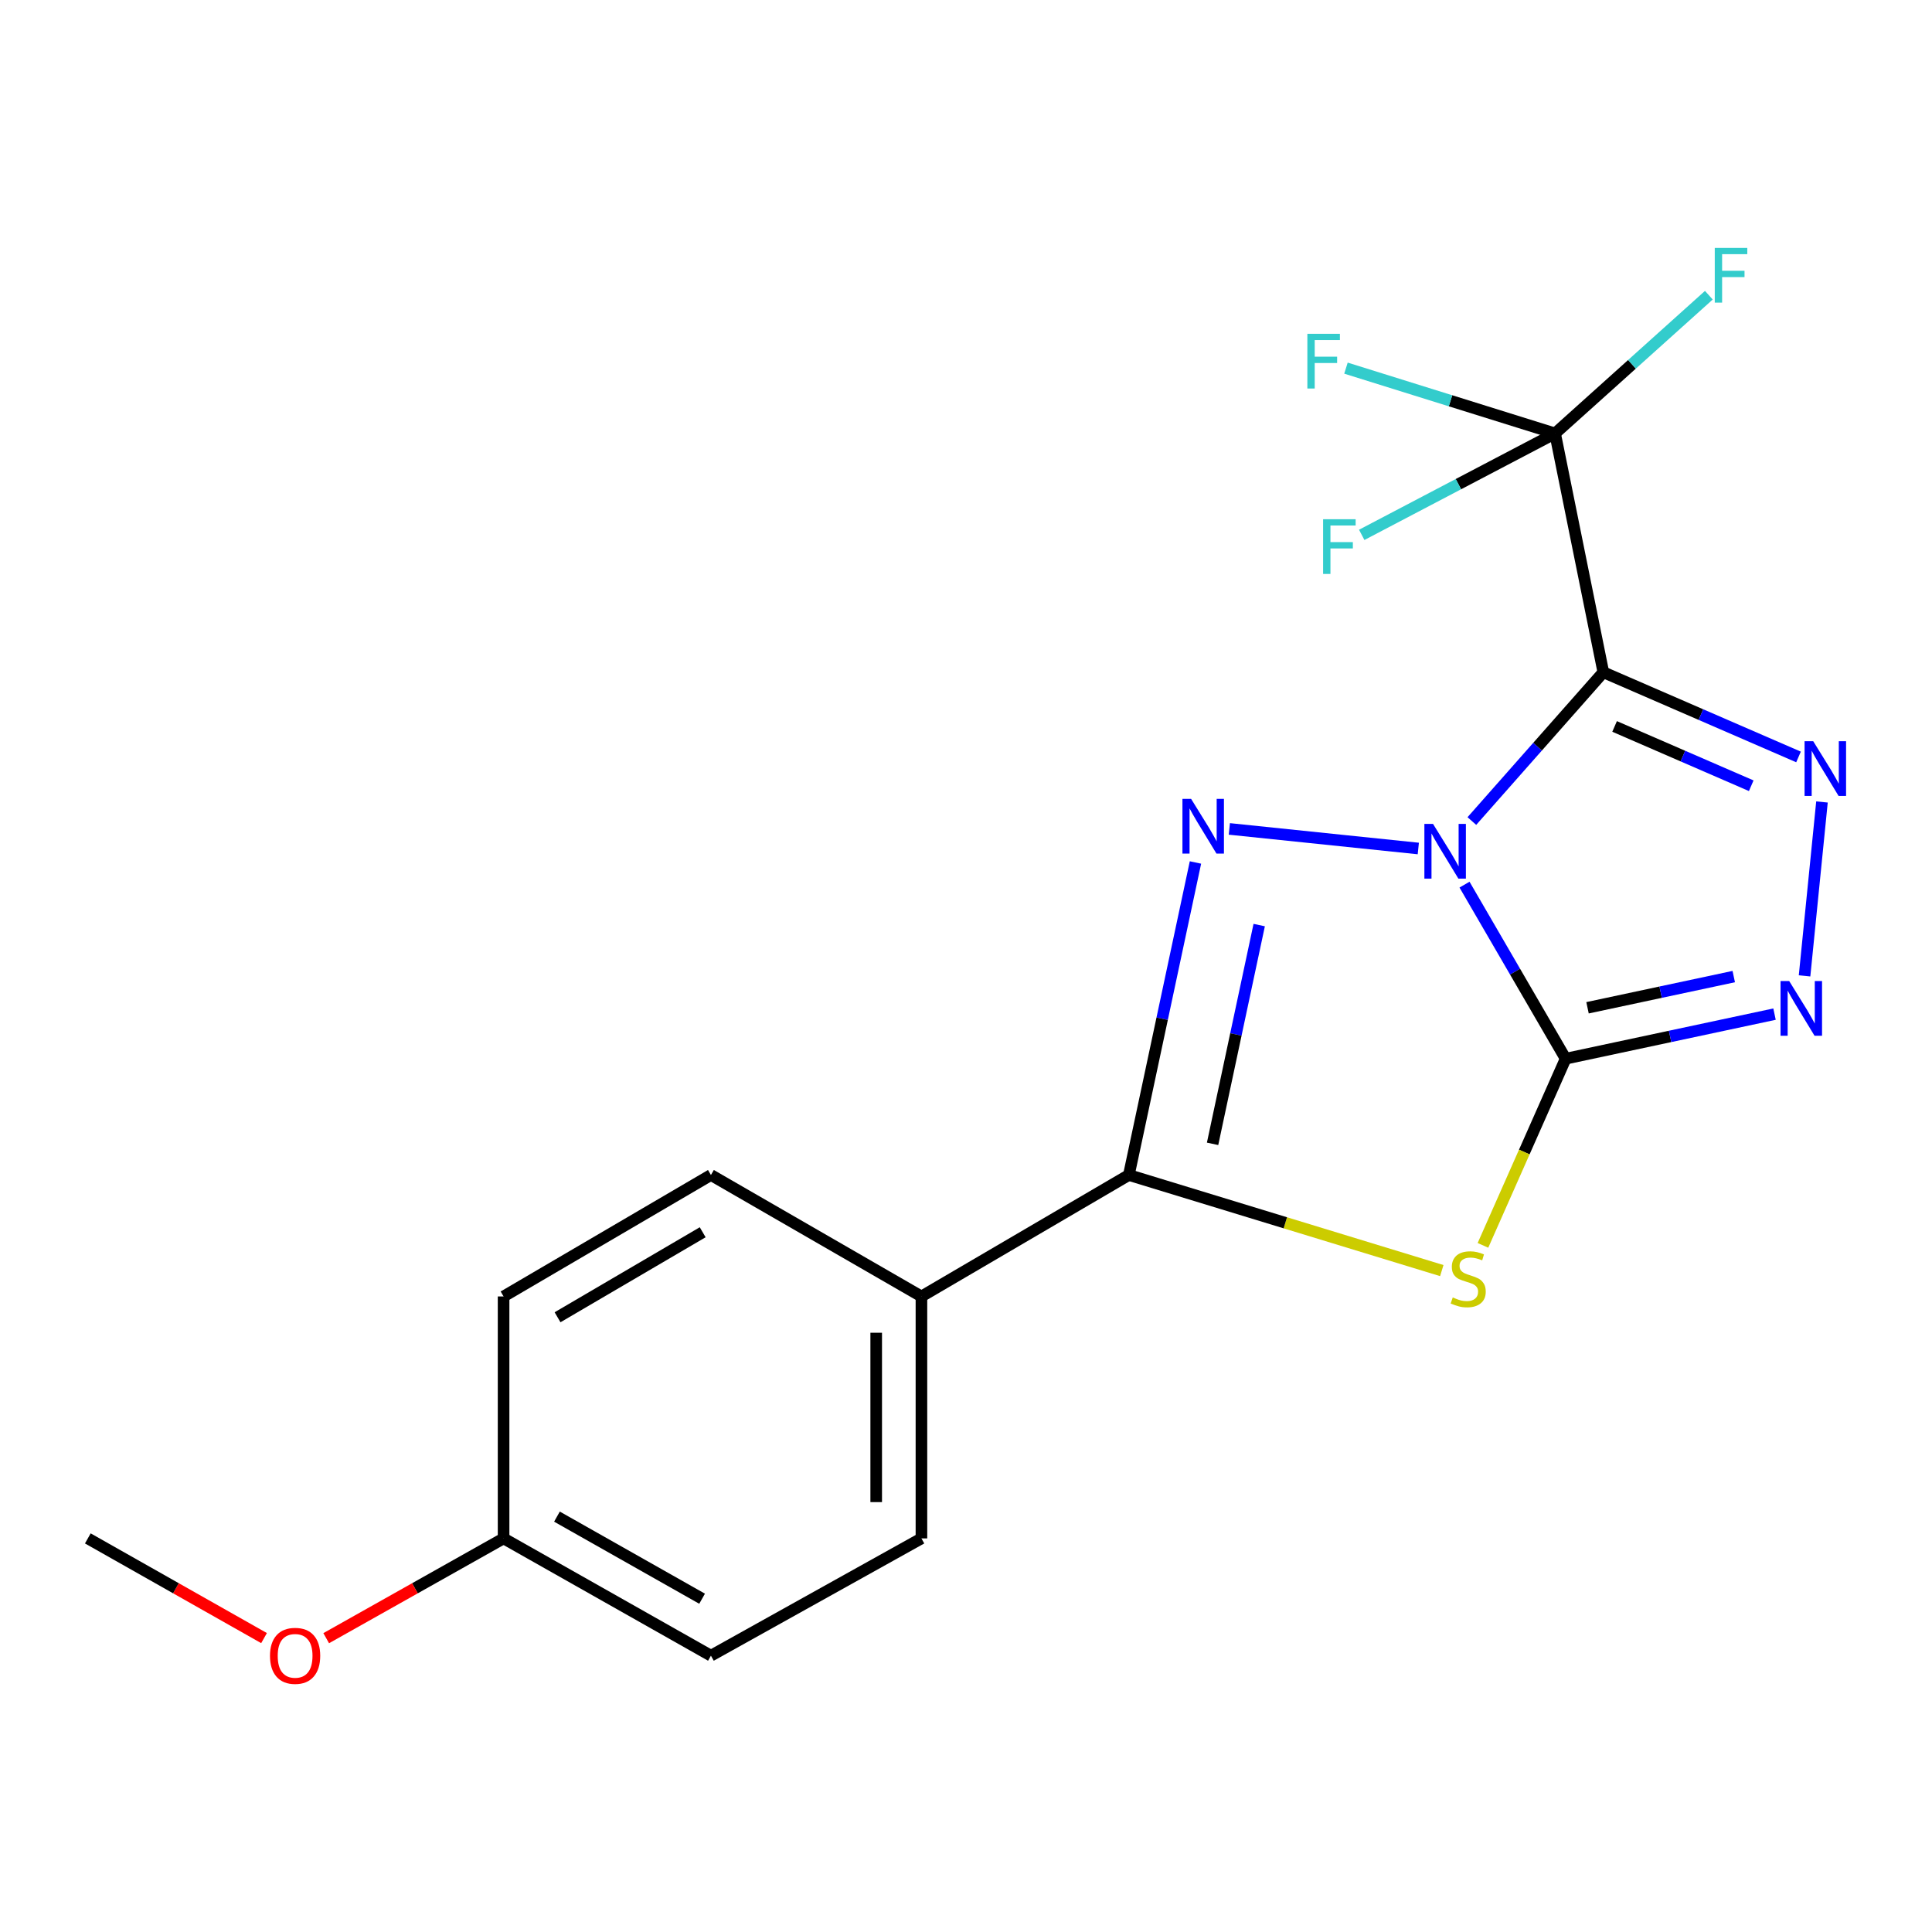 <?xml version='1.0' encoding='iso-8859-1'?>
<svg version='1.1' baseProfile='full'
              xmlns='http://www.w3.org/2000/svg'
                      xmlns:rdkit='http://www.rdkit.org/xml'
                      xmlns:xlink='http://www.w3.org/1999/xlink'
                  xml:space='preserve'
width='1000px' height='1000px' viewBox='0 0 1000 1000'>
<!-- END OF HEADER -->
<rect style='opacity:1.0;fill:#FFFFFF;stroke:none' width='1000' height='1000' x='0' y='0'> </rect>
<path class='bond-0' d='M 758.03,457.888 L 784.199,502.935' style='fill:none;fill-rule:evenodd;stroke:#0000FF;stroke-width:6px;stroke-linecap:butt;stroke-linejoin:miter;stroke-opacity:1' />
<path class='bond-0' d='M 784.199,502.935 L 810.369,547.983' style='fill:none;fill-rule:evenodd;stroke:#000000;stroke-width:6px;stroke-linecap:butt;stroke-linejoin:miter;stroke-opacity:1' />
<path class='bond-1' d='M 761.832,424.968 L 795.856,386.459' style='fill:none;fill-rule:evenodd;stroke:#0000FF;stroke-width:6px;stroke-linecap:butt;stroke-linejoin:miter;stroke-opacity:1' />
<path class='bond-1' d='M 795.856,386.459 L 829.879,347.949' style='fill:none;fill-rule:evenodd;stroke:#000000;stroke-width:6px;stroke-linecap:butt;stroke-linejoin:miter;stroke-opacity:1' />
<path class='bond-2' d='M 734.113,439.184 L 636.308,429.046' style='fill:none;fill-rule:evenodd;stroke:#0000FF;stroke-width:6px;stroke-linecap:butt;stroke-linejoin:miter;stroke-opacity:1' />
<path class='bond-3' d='M 810.369,547.983 L 788.971,596.292' style='fill:none;fill-rule:evenodd;stroke:#000000;stroke-width:6px;stroke-linecap:butt;stroke-linejoin:miter;stroke-opacity:1' />
<path class='bond-3' d='M 788.971,596.292 L 767.574,644.6' style='fill:none;fill-rule:evenodd;stroke:#CCCC00;stroke-width:6px;stroke-linecap:butt;stroke-linejoin:miter;stroke-opacity:1' />
<path class='bond-6' d='M 810.369,547.983 L 864.429,536.448' style='fill:none;fill-rule:evenodd;stroke:#000000;stroke-width:6px;stroke-linecap:butt;stroke-linejoin:miter;stroke-opacity:1' />
<path class='bond-6' d='M 864.429,536.448 L 918.49,524.913' style='fill:none;fill-rule:evenodd;stroke:#0000FF;stroke-width:6px;stroke-linecap:butt;stroke-linejoin:miter;stroke-opacity:1' />
<path class='bond-6' d='M 821.701,521.626 L 859.544,513.551' style='fill:none;fill-rule:evenodd;stroke:#000000;stroke-width:6px;stroke-linecap:butt;stroke-linejoin:miter;stroke-opacity:1' />
<path class='bond-6' d='M 859.544,513.551 L 897.386,505.477' style='fill:none;fill-rule:evenodd;stroke:#0000FF;stroke-width:6px;stroke-linecap:butt;stroke-linejoin:miter;stroke-opacity:1' />
<path class='bond-4' d='M 829.879,347.949 L 880.395,369.873' style='fill:none;fill-rule:evenodd;stroke:#000000;stroke-width:6px;stroke-linecap:butt;stroke-linejoin:miter;stroke-opacity:1' />
<path class='bond-4' d='M 880.395,369.873 L 930.911,391.797' style='fill:none;fill-rule:evenodd;stroke:#0000FF;stroke-width:6px;stroke-linecap:butt;stroke-linejoin:miter;stroke-opacity:1' />
<path class='bond-4' d='M 835.713,376.003 L 871.074,391.35' style='fill:none;fill-rule:evenodd;stroke:#000000;stroke-width:6px;stroke-linecap:butt;stroke-linejoin:miter;stroke-opacity:1' />
<path class='bond-4' d='M 871.074,391.35 L 906.435,406.697' style='fill:none;fill-rule:evenodd;stroke:#0000FF;stroke-width:6px;stroke-linecap:butt;stroke-linejoin:miter;stroke-opacity:1' />
<path class='bond-7' d='M 829.879,347.949 L 804.906,224.344' style='fill:none;fill-rule:evenodd;stroke:#000000;stroke-width:6px;stroke-linecap:butt;stroke-linejoin:miter;stroke-opacity:1' />
<path class='bond-5' d='M 618.768,446.417 L 601.531,527.298' style='fill:none;fill-rule:evenodd;stroke:#0000FF;stroke-width:6px;stroke-linecap:butt;stroke-linejoin:miter;stroke-opacity:1' />
<path class='bond-5' d='M 601.531,527.298 L 584.295,608.179' style='fill:none;fill-rule:evenodd;stroke:#000000;stroke-width:6px;stroke-linecap:butt;stroke-linejoin:miter;stroke-opacity:1' />
<path class='bond-5' d='M 651.761,478.815 L 639.695,535.432' style='fill:none;fill-rule:evenodd;stroke:#0000FF;stroke-width:6px;stroke-linecap:butt;stroke-linejoin:miter;stroke-opacity:1' />
<path class='bond-5' d='M 639.695,535.432 L 627.63,592.048' style='fill:none;fill-rule:evenodd;stroke:#000000;stroke-width:6px;stroke-linecap:butt;stroke-linejoin:miter;stroke-opacity:1' />
<path class='bond-19' d='M 746.269,657.657 L 665.282,632.918' style='fill:none;fill-rule:evenodd;stroke:#CCCC00;stroke-width:6px;stroke-linecap:butt;stroke-linejoin:miter;stroke-opacity:1' />
<path class='bond-19' d='M 665.282,632.918 L 584.295,608.179' style='fill:none;fill-rule:evenodd;stroke:#000000;stroke-width:6px;stroke-linecap:butt;stroke-linejoin:miter;stroke-opacity:1' />
<path class='bond-20' d='M 943.052,415.097 L 934.036,505.111' style='fill:none;fill-rule:evenodd;stroke:#0000FF;stroke-width:6px;stroke-linecap:butt;stroke-linejoin:miter;stroke-opacity:1' />
<path class='bond-8' d='M 584.295,608.179 L 476.935,671.042' style='fill:none;fill-rule:evenodd;stroke:#000000;stroke-width:6px;stroke-linecap:butt;stroke-linejoin:miter;stroke-opacity:1' />
<path class='bond-9' d='M 804.906,224.344 L 750.788,207.444' style='fill:none;fill-rule:evenodd;stroke:#000000;stroke-width:6px;stroke-linecap:butt;stroke-linejoin:miter;stroke-opacity:1' />
<path class='bond-9' d='M 750.788,207.444 L 696.669,190.545' style='fill:none;fill-rule:evenodd;stroke:#33CCCC;stroke-width:6px;stroke-linecap:butt;stroke-linejoin:miter;stroke-opacity:1' />
<path class='bond-10' d='M 804.906,224.344 L 844.703,188.571' style='fill:none;fill-rule:evenodd;stroke:#000000;stroke-width:6px;stroke-linecap:butt;stroke-linejoin:miter;stroke-opacity:1' />
<path class='bond-10' d='M 844.703,188.571 L 884.499,152.798' style='fill:none;fill-rule:evenodd;stroke:#33CCCC;stroke-width:6px;stroke-linecap:butt;stroke-linejoin:miter;stroke-opacity:1' />
<path class='bond-11' d='M 804.906,224.344 L 754.866,250.594' style='fill:none;fill-rule:evenodd;stroke:#000000;stroke-width:6px;stroke-linecap:butt;stroke-linejoin:miter;stroke-opacity:1' />
<path class='bond-11' d='M 754.866,250.594 L 704.826,276.844' style='fill:none;fill-rule:evenodd;stroke:#33CCCC;stroke-width:6px;stroke-linecap:butt;stroke-linejoin:miter;stroke-opacity:1' />
<path class='bond-12' d='M 476.935,671.042 L 476.935,796.273' style='fill:none;fill-rule:evenodd;stroke:#000000;stroke-width:6px;stroke-linecap:butt;stroke-linejoin:miter;stroke-opacity:1' />
<path class='bond-12' d='M 453.522,689.827 L 453.522,777.489' style='fill:none;fill-rule:evenodd;stroke:#000000;stroke-width:6px;stroke-linecap:butt;stroke-linejoin:miter;stroke-opacity:1' />
<path class='bond-13' d='M 476.935,671.042 L 367.976,608.179' style='fill:none;fill-rule:evenodd;stroke:#000000;stroke-width:6px;stroke-linecap:butt;stroke-linejoin:miter;stroke-opacity:1' />
<path class='bond-15' d='M 476.935,796.273 L 367.976,856.977' style='fill:none;fill-rule:evenodd;stroke:#000000;stroke-width:6px;stroke-linecap:butt;stroke-linejoin:miter;stroke-opacity:1' />
<path class='bond-16' d='M 367.976,608.179 L 260.655,671.042' style='fill:none;fill-rule:evenodd;stroke:#000000;stroke-width:6px;stroke-linecap:butt;stroke-linejoin:miter;stroke-opacity:1' />
<path class='bond-16' d='M 363.711,637.811 L 288.586,681.815' style='fill:none;fill-rule:evenodd;stroke:#000000;stroke-width:6px;stroke-linecap:butt;stroke-linejoin:miter;stroke-opacity:1' />
<path class='bond-14' d='M 260.655,796.273 L 260.655,671.042' style='fill:none;fill-rule:evenodd;stroke:#000000;stroke-width:6px;stroke-linecap:butt;stroke-linejoin:miter;stroke-opacity:1' />
<path class='bond-17' d='M 260.655,796.273 L 214.75,822.098' style='fill:none;fill-rule:evenodd;stroke:#000000;stroke-width:6px;stroke-linecap:butt;stroke-linejoin:miter;stroke-opacity:1' />
<path class='bond-17' d='M 214.75,822.098 L 168.844,847.922' style='fill:none;fill-rule:evenodd;stroke:#FF0000;stroke-width:6px;stroke-linecap:butt;stroke-linejoin:miter;stroke-opacity:1' />
<path class='bond-21' d='M 260.655,796.273 L 367.976,856.977' style='fill:none;fill-rule:evenodd;stroke:#000000;stroke-width:6px;stroke-linecap:butt;stroke-linejoin:miter;stroke-opacity:1' />
<path class='bond-21' d='M 288.28,785 L 363.404,827.493' style='fill:none;fill-rule:evenodd;stroke:#000000;stroke-width:6px;stroke-linecap:butt;stroke-linejoin:miter;stroke-opacity:1' />
<path class='bond-18' d='M 136.667,847.878 L 91.061,822.076' style='fill:none;fill-rule:evenodd;stroke:#FF0000;stroke-width:6px;stroke-linecap:butt;stroke-linejoin:miter;stroke-opacity:1' />
<path class='bond-18' d='M 91.061,822.076 L 45.455,796.273' style='fill:none;fill-rule:evenodd;stroke:#000000;stroke-width:6px;stroke-linecap:butt;stroke-linejoin:miter;stroke-opacity:1' />
<path  class='atom-0' d='M 741.74 426.464
L 751.02 441.464
Q 751.94 442.944, 753.42 445.624
Q 754.9 448.304, 754.98 448.464
L 754.98 426.464
L 758.74 426.464
L 758.74 454.784
L 754.86 454.784
L 744.9 438.384
Q 743.74 436.464, 742.5 434.264
Q 741.3 432.064, 740.94 431.384
L 740.94 454.784
L 737.26 454.784
L 737.26 426.464
L 741.74 426.464
' fill='#0000FF'/>
<path  class='atom-3' d='M 616.509 413.483
L 625.789 428.483
Q 626.709 429.963, 628.189 432.643
Q 629.669 435.323, 629.749 435.483
L 629.749 413.483
L 633.509 413.483
L 633.509 441.803
L 629.629 441.803
L 619.669 425.403
Q 618.509 423.483, 617.269 421.283
Q 616.069 419.083, 615.709 418.403
L 615.709 441.803
L 612.029 441.803
L 612.029 413.483
L 616.509 413.483
' fill='#0000FF'/>
<path  class='atom-4' d='M 751.941 671.553
Q 752.261 671.673, 753.581 672.233
Q 754.901 672.793, 756.341 673.153
Q 757.821 673.473, 759.261 673.473
Q 761.941 673.473, 763.501 672.193
Q 765.061 670.873, 765.061 668.593
Q 765.061 667.033, 764.261 666.073
Q 763.501 665.113, 762.301 664.593
Q 761.101 664.073, 759.101 663.473
Q 756.581 662.713, 755.061 661.993
Q 753.581 661.273, 752.501 659.753
Q 751.461 658.233, 751.461 655.673
Q 751.461 652.113, 753.861 649.913
Q 756.301 647.713, 761.101 647.713
Q 764.381 647.713, 768.101 649.273
L 767.181 652.353
Q 763.781 650.953, 761.221 650.953
Q 758.461 650.953, 756.941 652.113
Q 755.421 653.233, 755.461 655.193
Q 755.461 656.713, 756.221 657.633
Q 757.021 658.553, 758.141 659.073
Q 759.301 659.593, 761.221 660.193
Q 763.781 660.993, 765.301 661.793
Q 766.821 662.593, 767.901 664.233
Q 769.021 665.833, 769.021 668.593
Q 769.021 672.513, 766.381 674.633
Q 763.781 676.713, 759.421 676.713
Q 756.901 676.713, 754.981 676.153
Q 753.101 675.633, 750.861 674.713
L 751.941 671.553
' fill='#CCCC00'/>
<path  class='atom-5' d='M 938.523 383.658
L 947.803 398.658
Q 948.723 400.138, 950.203 402.818
Q 951.683 405.498, 951.763 405.658
L 951.763 383.658
L 955.523 383.658
L 955.523 411.978
L 951.643 411.978
L 941.683 395.578
Q 940.523 393.658, 939.283 391.458
Q 938.083 389.258, 937.723 388.578
L 937.723 411.978
L 934.043 411.978
L 934.043 383.658
L 938.523 383.658
' fill='#0000FF'/>
<path  class='atom-7' d='M 926.088 507.796
L 935.368 522.796
Q 936.288 524.276, 937.768 526.956
Q 939.248 529.636, 939.328 529.796
L 939.328 507.796
L 943.088 507.796
L 943.088 536.116
L 939.208 536.116
L 929.248 519.716
Q 928.088 517.796, 926.848 515.596
Q 925.648 513.396, 925.288 512.716
L 925.288 536.116
L 921.608 536.116
L 921.608 507.796
L 926.088 507.796
' fill='#0000FF'/>
<path  class='atom-10' d='M 676.692 172.776
L 693.532 172.776
L 693.532 176.016
L 680.492 176.016
L 680.492 184.616
L 692.092 184.616
L 692.092 187.896
L 680.492 187.896
L 680.492 201.096
L 676.692 201.096
L 676.692 172.776
' fill='#33CCCC'/>
<path  class='atom-11' d='M 887.561 128.318
L 904.401 128.318
L 904.401 131.558
L 891.361 131.558
L 891.361 140.158
L 902.961 140.158
L 902.961 143.438
L 891.361 143.438
L 891.361 156.638
L 887.561 156.638
L 887.561 128.318
' fill='#33CCCC'/>
<path  class='atom-12' d='M 684.834 268.754
L 701.674 268.754
L 701.674 271.994
L 688.634 271.994
L 688.634 280.594
L 700.234 280.594
L 700.234 283.874
L 688.634 283.874
L 688.634 297.074
L 684.834 297.074
L 684.834 268.754
' fill='#33CCCC'/>
<path  class='atom-18' d='M 139.749 857.057
Q 139.749 850.257, 143.109 846.457
Q 146.469 842.657, 152.749 842.657
Q 159.029 842.657, 162.389 846.457
Q 165.749 850.257, 165.749 857.057
Q 165.749 863.937, 162.349 867.857
Q 158.949 871.737, 152.749 871.737
Q 146.509 871.737, 143.109 867.857
Q 139.749 863.977, 139.749 857.057
M 152.749 868.537
Q 157.069 868.537, 159.389 865.657
Q 161.749 862.737, 161.749 857.057
Q 161.749 851.497, 159.389 848.697
Q 157.069 845.857, 152.749 845.857
Q 148.429 845.857, 146.069 848.657
Q 143.749 851.457, 143.749 857.057
Q 143.749 862.777, 146.069 865.657
Q 148.429 868.537, 152.749 868.537
' fill='#FF0000'/>
</svg>
